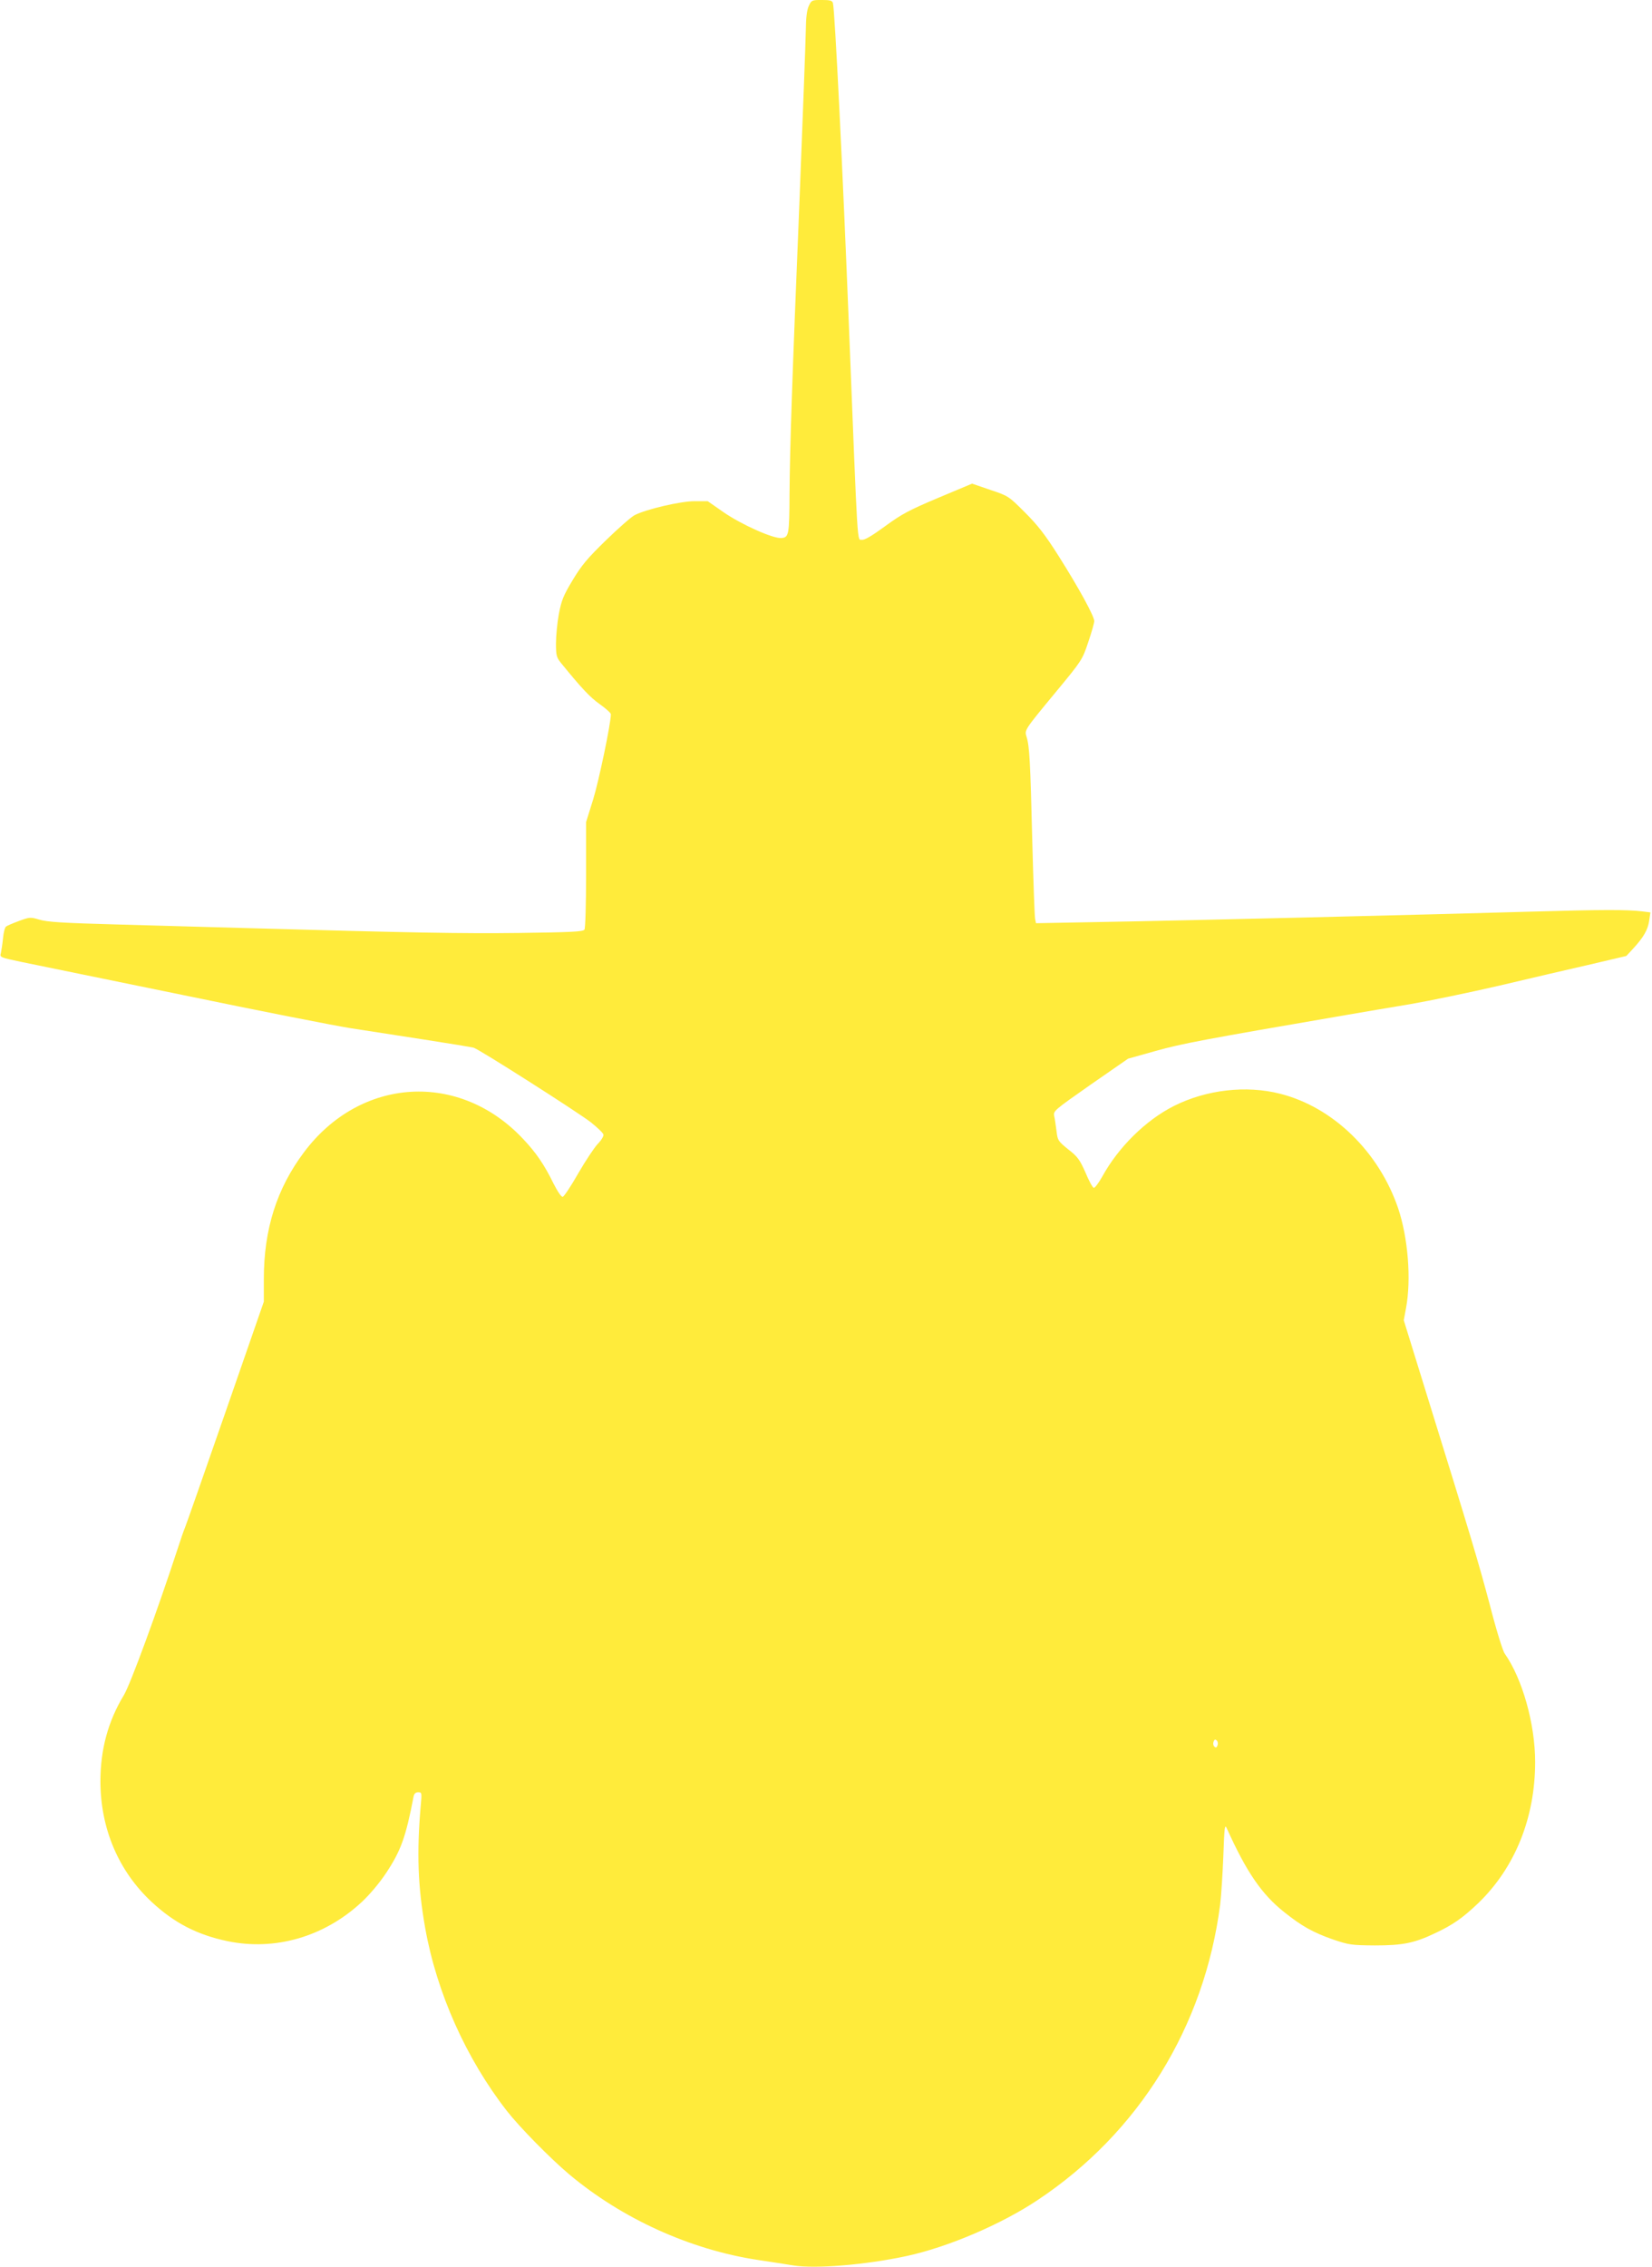 <?xml version="1.0" standalone="no"?>
<!DOCTYPE svg PUBLIC "-//W3C//DTD SVG 20010904//EN"
 "http://www.w3.org/TR/2001/REC-SVG-20010904/DTD/svg10.dtd">
<svg version="1.0" xmlns="http://www.w3.org/2000/svg"
 width="933pt" height="1280pt" viewBox="0 0 933 1280"
 preserveAspectRatio="xMidYMid meet">
<g transform="translate(0,1280) scale(0.1,-0.1)"
fill="#ffeb3b" stroke="none">
<path d="M4568 12767 c-11 -24 -16 -65 -17 -138 -1 -57 -17 -493 -36 -969 -42
-1021 -54 -1386 -56 -1650 -1 -230 -4 -244 -45 -248 -46 -5 -227 76 -328 146
l-89 62 -75 0 c-79 0 -275 -46 -338 -79 -18 -9 -90 -72 -160 -140 -106 -103
-139 -142 -190 -227 -53 -88 -63 -114 -78 -192 -9 -49 -16 -124 -16 -165 0
-67 3 -79 27 -109 118 -145 165 -195 220 -234 35 -25 63 -50 63 -57 0 -52 -68
-377 -100 -481 l-40 -128 0 -297 c0 -163 -4 -302 -9 -310 -8 -12 -71 -15 -368
-19 -327 -4 -602 1 -1563 28 -184 5 -506 14 -715 20 -297 8 -391 14 -432 27
-51 15 -55 15 -115 -7 -35 -13 -68 -27 -74 -32 -7 -5 -14 -34 -17 -66 -3 -31
-9 -69 -12 -83 -7 -25 -6 -25 122 -52 70 -14 479 -98 908 -186 429 -89 852
-172 940 -186 88 -14 277 -43 420 -65 143 -22 269 -43 280 -46 33 -10 590
-365 663 -422 37 -30 69 -60 70 -69 2 -8 -12 -32 -32 -52 -19 -20 -69 -95
-110 -166 -41 -72 -80 -131 -88 -133 -8 -1 -28 28 -52 75 -51 105 -99 175
-170 250 -360 386 -920 353 -1239 -73 -154 -205 -227 -435 -227 -716 l0 -128
-216 -622 c-119 -343 -222 -636 -229 -653 -7 -16 -25 -68 -40 -115 -115 -352
-268 -769 -305 -831 -90 -148 -133 -308 -133 -489 1 -266 102 -505 290 -680
127 -118 256 -185 428 -221 269 -56 548 25 759 222 45 42 101 109 136 162 85
128 112 205 156 434 3 15 12 23 26 23 20 0 21 -3 14 -77 -23 -265 -16 -456 25
-688 65 -367 232 -740 462 -1035 72 -92 246 -269 352 -358 298 -250 683 -425
1065 -483 74 -11 164 -25 200 -31 125 -20 408 3 640 53 232 50 535 179 740
316 572 380 942 979 1031 1668 6 50 14 173 18 275 6 167 8 182 20 155 111
-246 197 -372 325 -473 99 -79 162 -114 276 -154 89 -30 103 -32 235 -33 158
0 223 13 342 70 98 46 154 85 242 169 207 200 321 481 321 797 0 214 -72 470
-172 612 -11 15 -49 138 -84 275 -65 244 -101 365 -356 1187 l-130 420 13 70
c30 162 11 397 -45 563 -109 319 -367 570 -666 646 -192 49 -417 23 -600 -69
-159 -80 -314 -233 -405 -399 -21 -37 -42 -65 -48 -63 -7 2 -28 41 -47 87 -32
72 -44 89 -97 130 -57 46 -60 51 -66 102 -4 30 -9 68 -13 85 -6 30 -3 32 205
178 l212 147 157 44 c147 41 256 62 1077 203 94 16 256 44 360 61 105 18 332
65 505 105 173 41 405 95 515 120 l200 47 38 41 c60 65 84 108 91 158 l7 47
-48 6 c-86 10 -222 10 -638 -2 -546 -16 -1936 -50 -2407 -58 l-377 -7 -5 24
c-3 13 -10 211 -16 439 -11 451 -16 538 -32 588 -12 41 -17 34 168 258 144
174 147 179 180 278 19 55 34 109 34 119 0 27 -86 185 -201 367 -78 123 -118
174 -191 247 -92 92 -94 93 -196 127 l-102 35 -193 -81 c-166 -70 -206 -92
-299 -160 -75 -55 -115 -78 -130 -76 -28 4 -22 -87 -73 1193 -35 885 -80 1803
-91 1838 -4 14 -17 17 -63 17 -55 0 -58 -1 -73 -33z m2308 -9823 c-5 -13 -10
-14 -18 -6 -6 6 -8 18 -4 28 5 13 10 14 18 6 6 -6 8 -18 4 -28z"/>
</g>
</svg>
